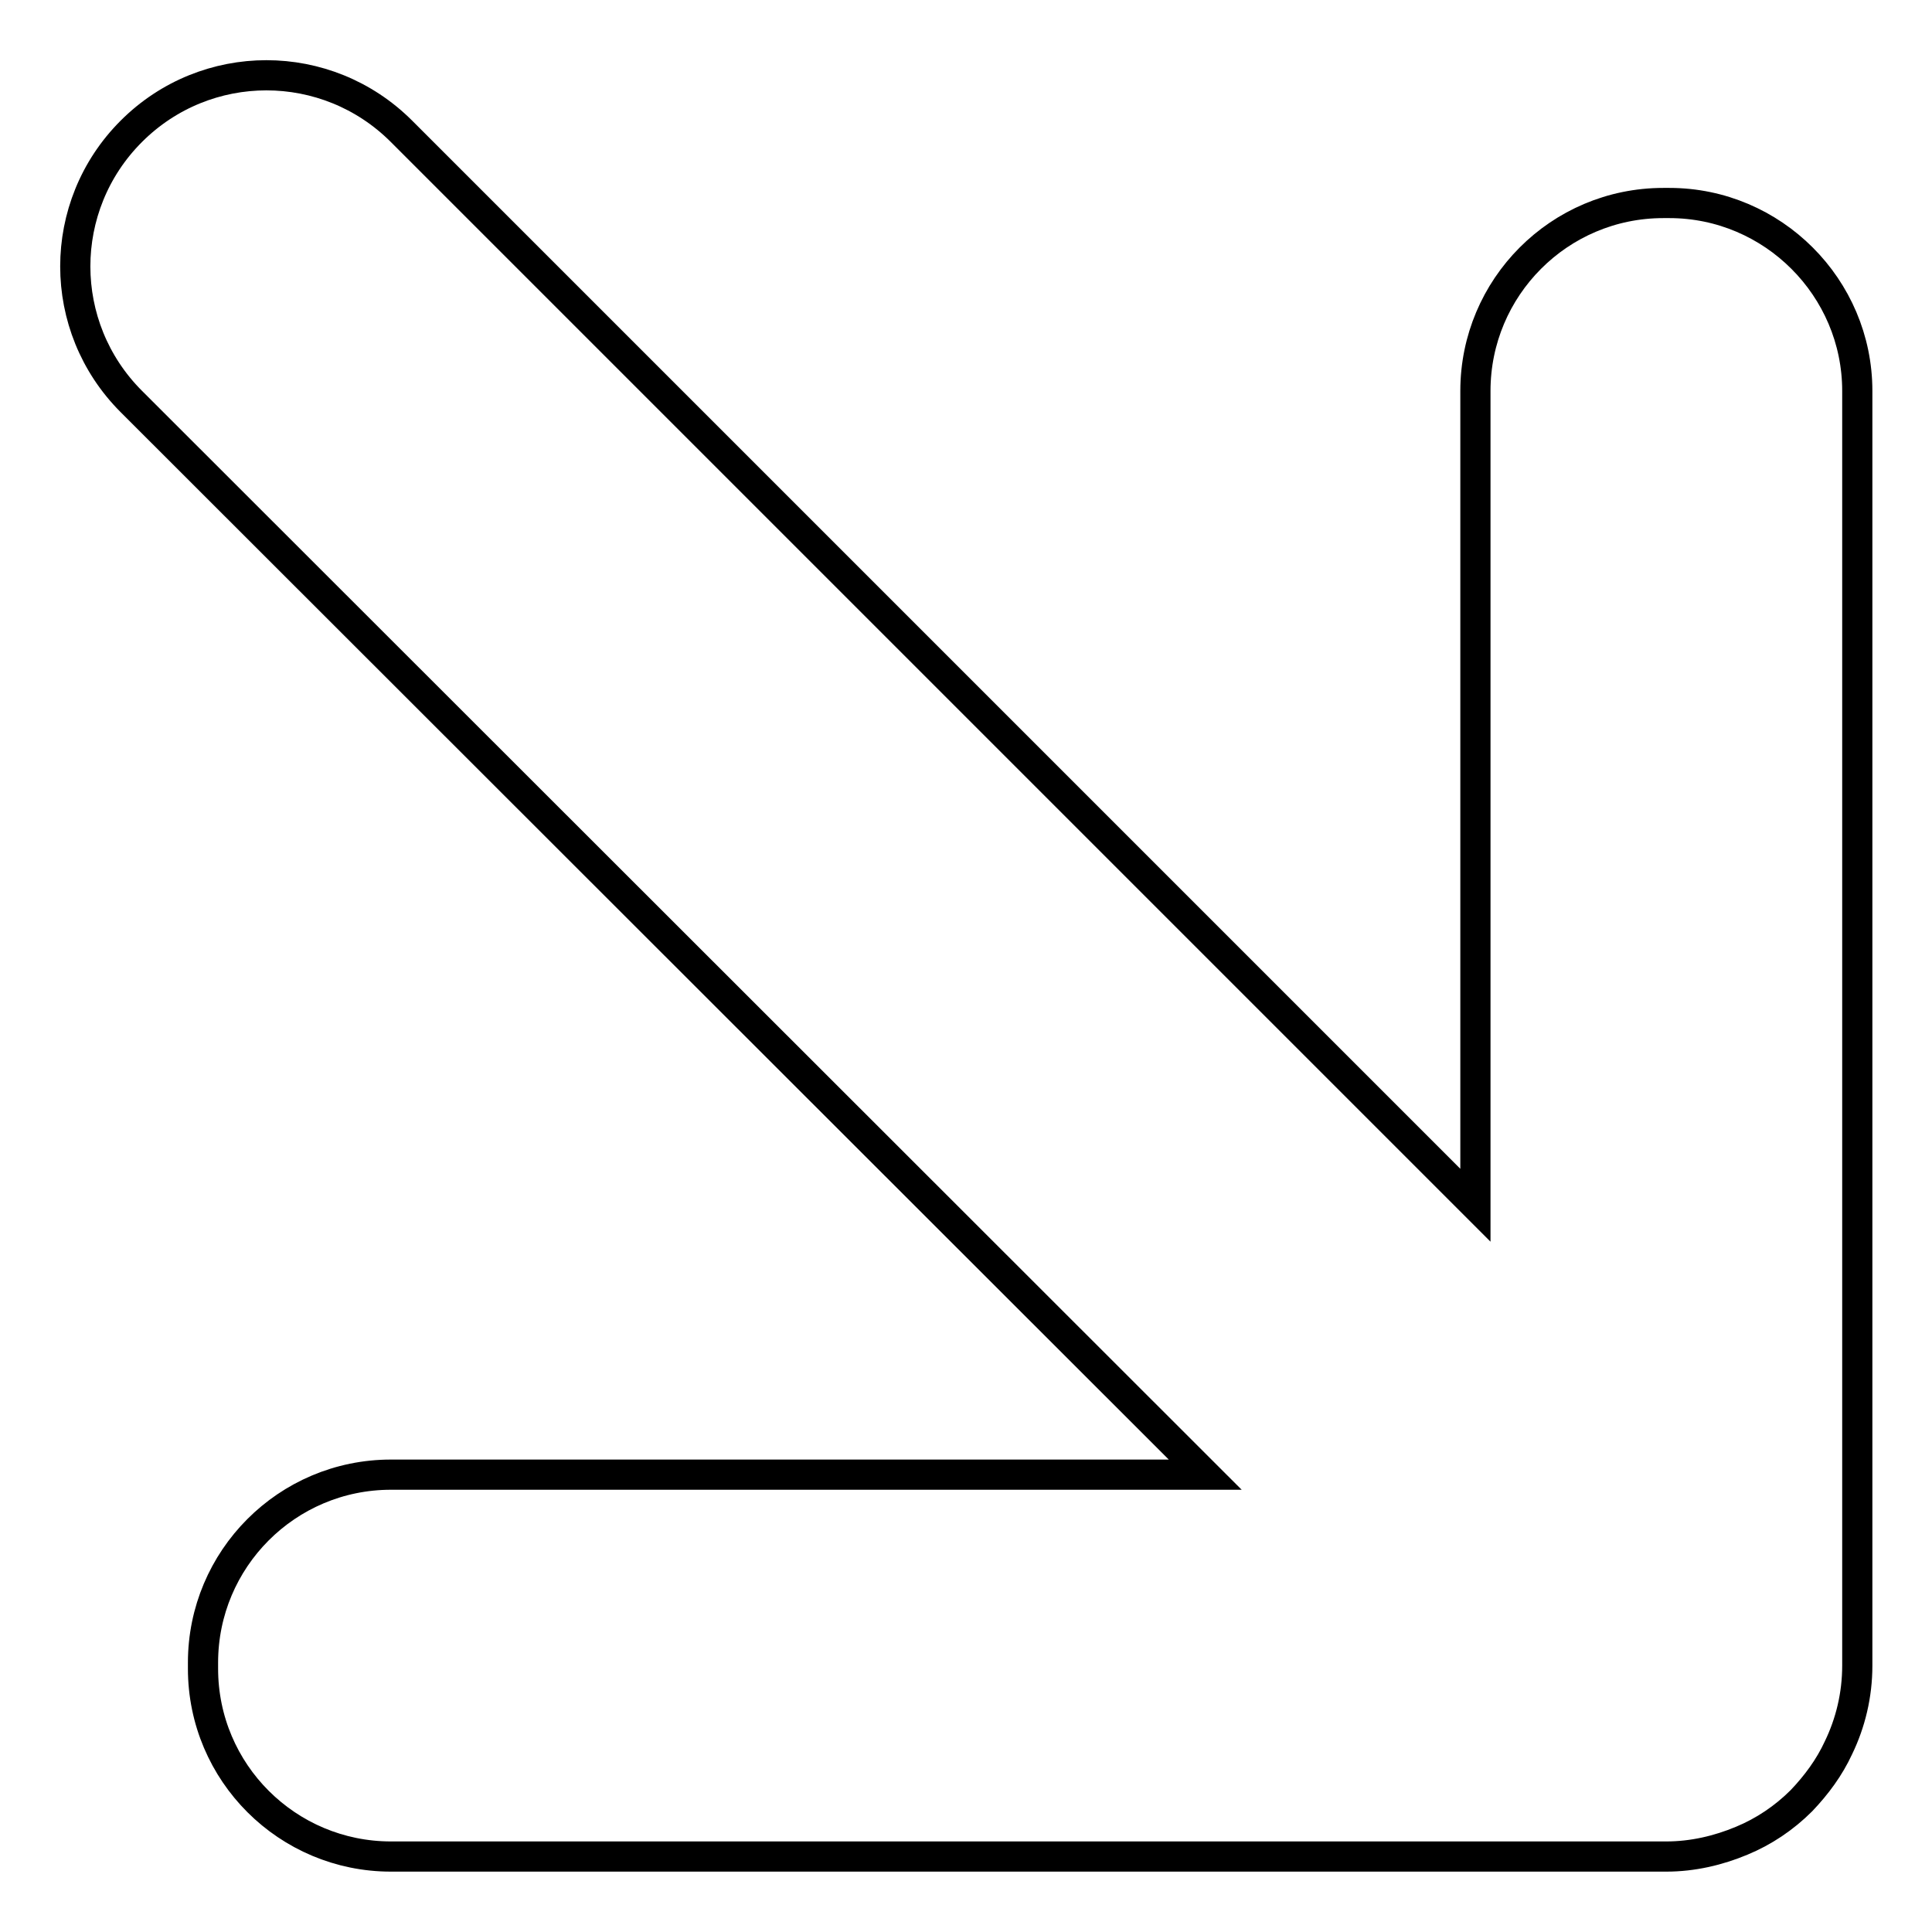 <?xml version="1.0" encoding="utf-8"?>
<!-- Svg Vector Icons : http://www.onlinewebfonts.com/icon -->
<!DOCTYPE svg PUBLIC "-//W3C//DTD SVG 1.1//EN" "http://www.w3.org/Graphics/SVG/1.1/DTD/svg11.dtd">
<svg version="1.1" xmlns="http://www.w3.org/2000/svg" xmlns:xlink="http://www.w3.org/1999/xlink" x="0px" y="0px" viewBox="0 0 256 256" enable-background="new 0 0 256 256" xml:space="preserve">
<g> <path stroke-width="4" fill-opacity="0" stroke="#000000"  d="M159.7,195.4L17.4,53.2c-9.9-9.9-9.9-25.9,0-35.8c9.9-9.9,25.9-9.9,35.8,0l142.3,142.3V51.8 c0-13.7,11.1-24.9,24.9-24.9h0.8c13.7,0,24.9,11.2,24.9,24.9v168.9c0,3.9-0.9,7.6-2.5,10.9c-1.2,2.6-2.9,4.9-4.9,7 c-2.3,2.3-5,4.1-7.9,5.3c-3.1,1.3-6.5,2.1-10,2.1h-169c-13.7,0-24.9-11.1-24.9-24.9v-0.8c0-13.7,11.1-24.9,24.9-24.9H159.7z"/></g>
</svg>